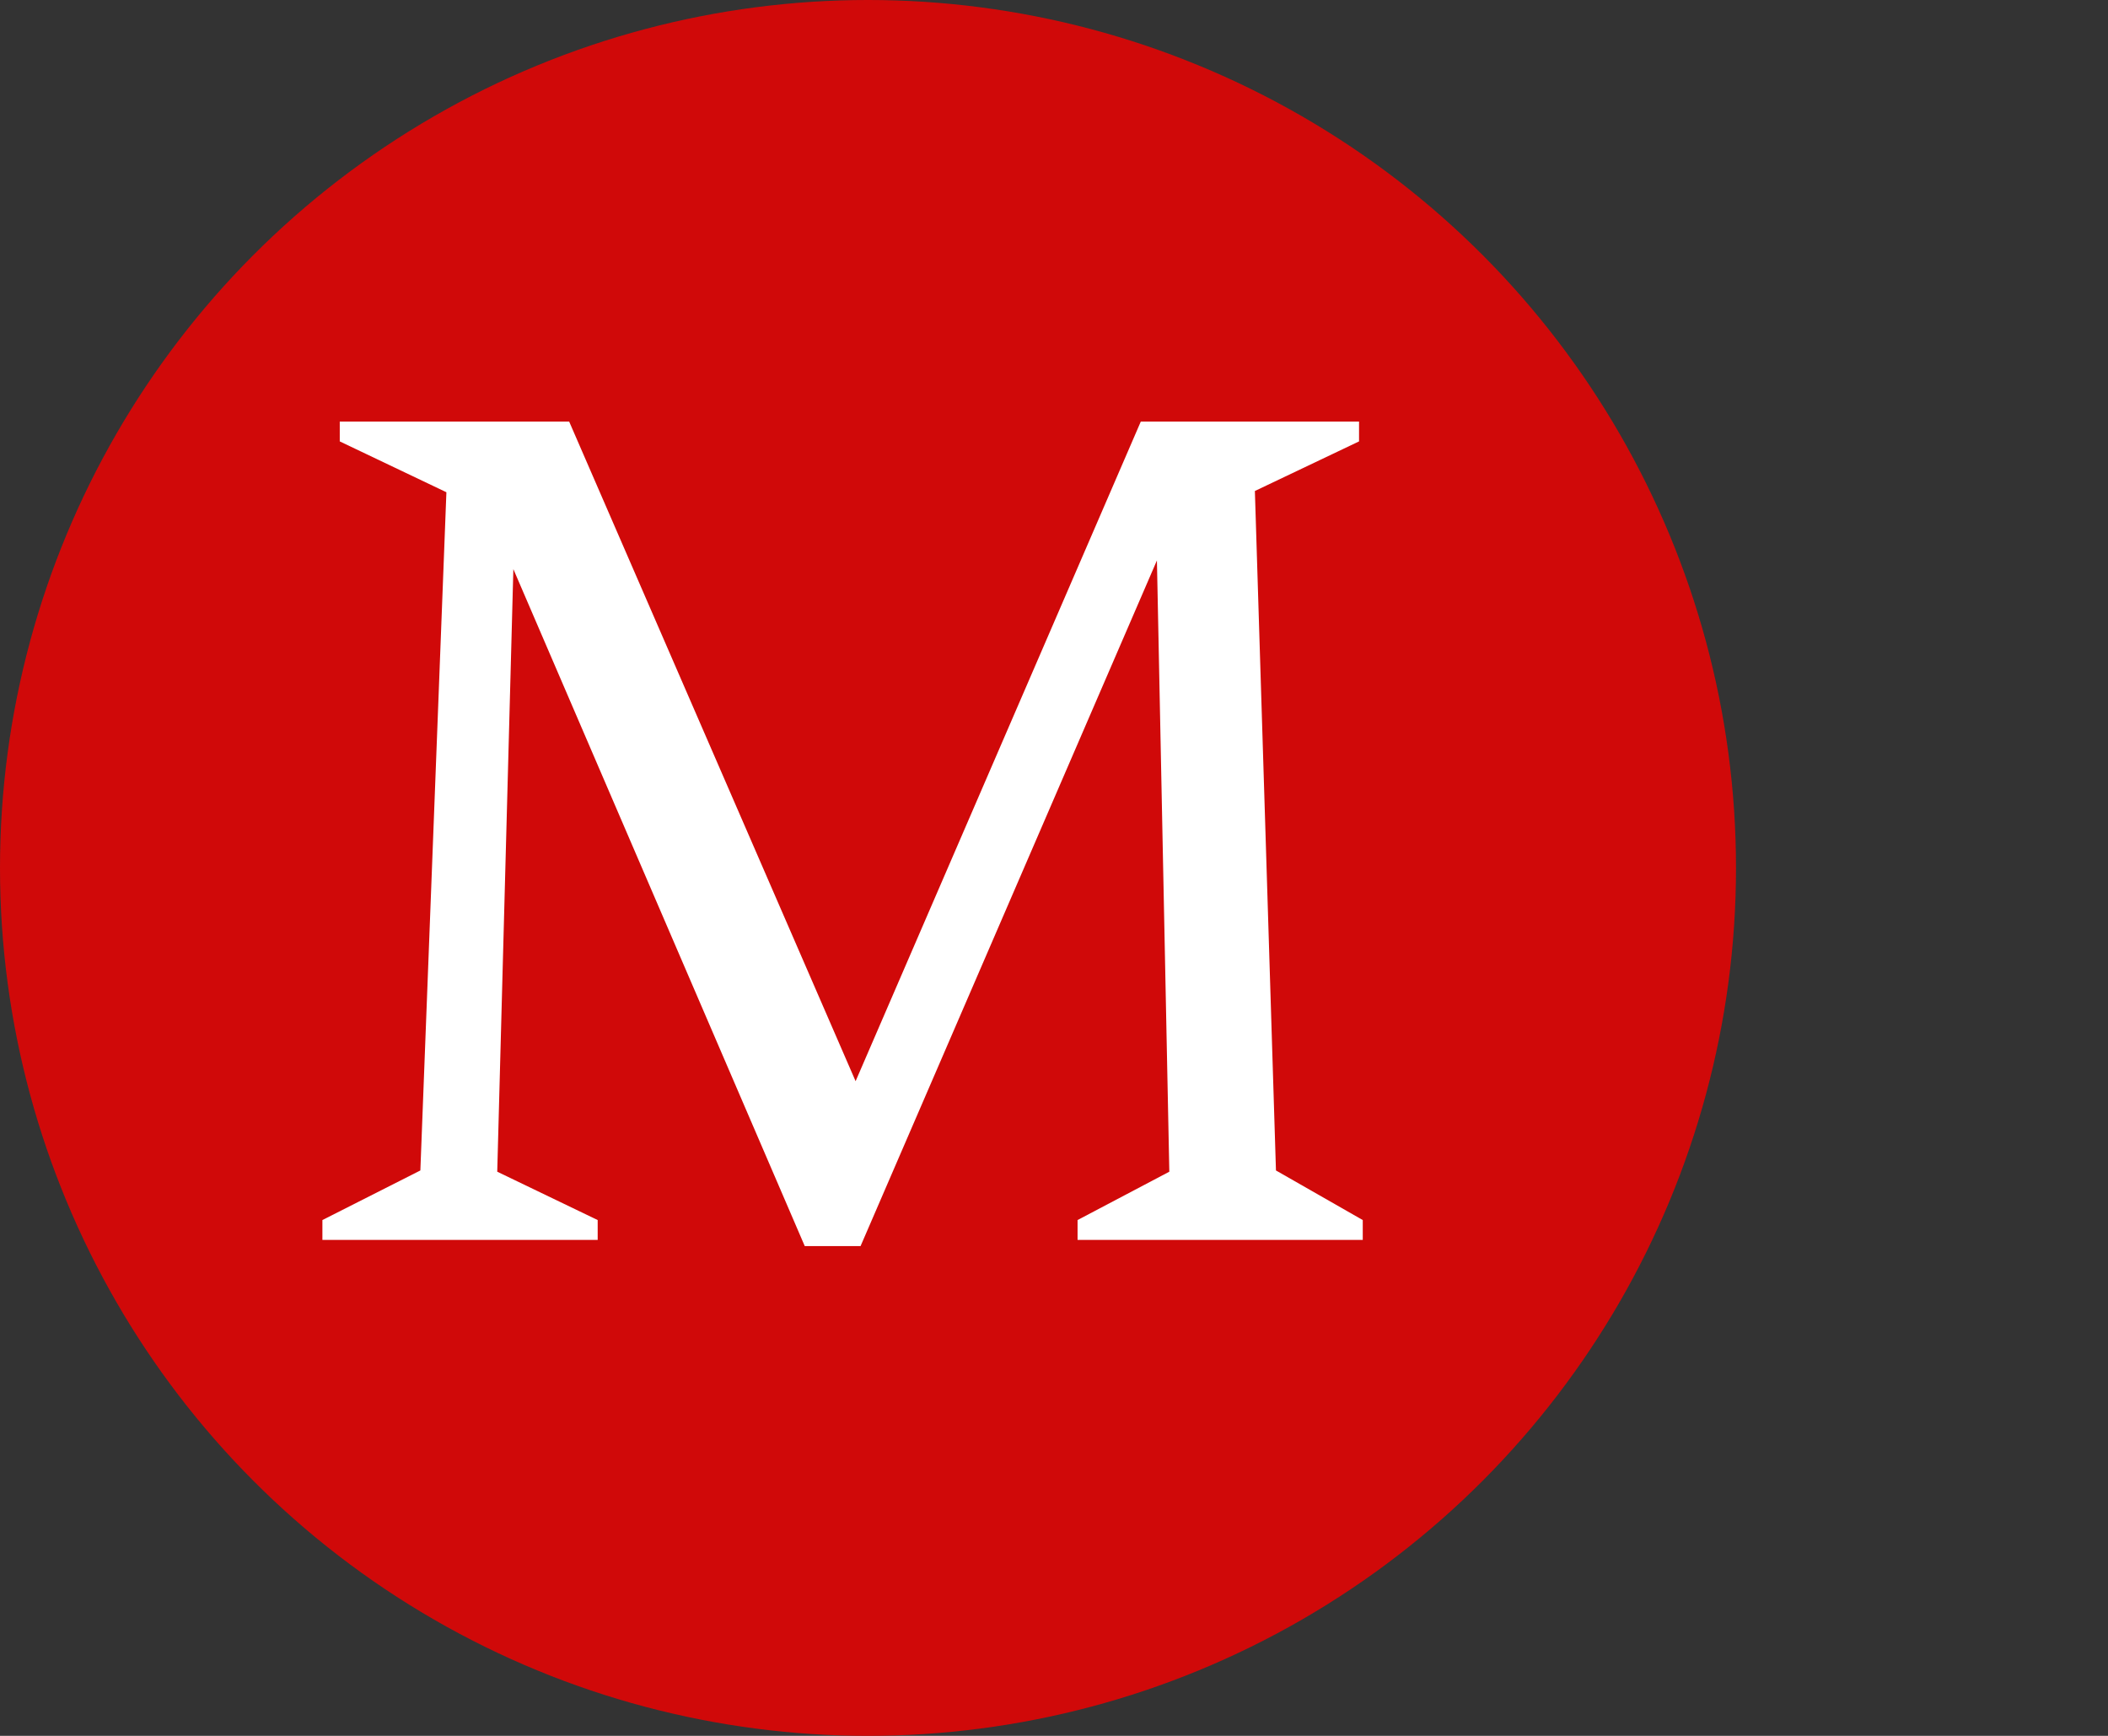 <svg width="34" height="28" viewBox="0 0 34 28" fill="none" xmlns="http://www.w3.org/2000/svg">
<rect x="0" y="0" width="34" height="28" fill="#333333" stroke="none"/>
<circle cx="14" cy="14" r="14" fill="#D00909"/>
<path d="M5.2 20V19.68L6.78 18.88L7.2 7.94L5.48 7.12V6.8H9.18L13.8 17.44L18.4 6.8H21.92V7.12L20.24 7.92L20.58 18.88L21.98 19.68V20H17.38V19.68L18.86 18.9L18.66 9.04L13.88 20.1H12.98L8.28 9.18L8.02 18.9L9.64 19.68V20H5.2Z" fill="white"/>
</svg>

